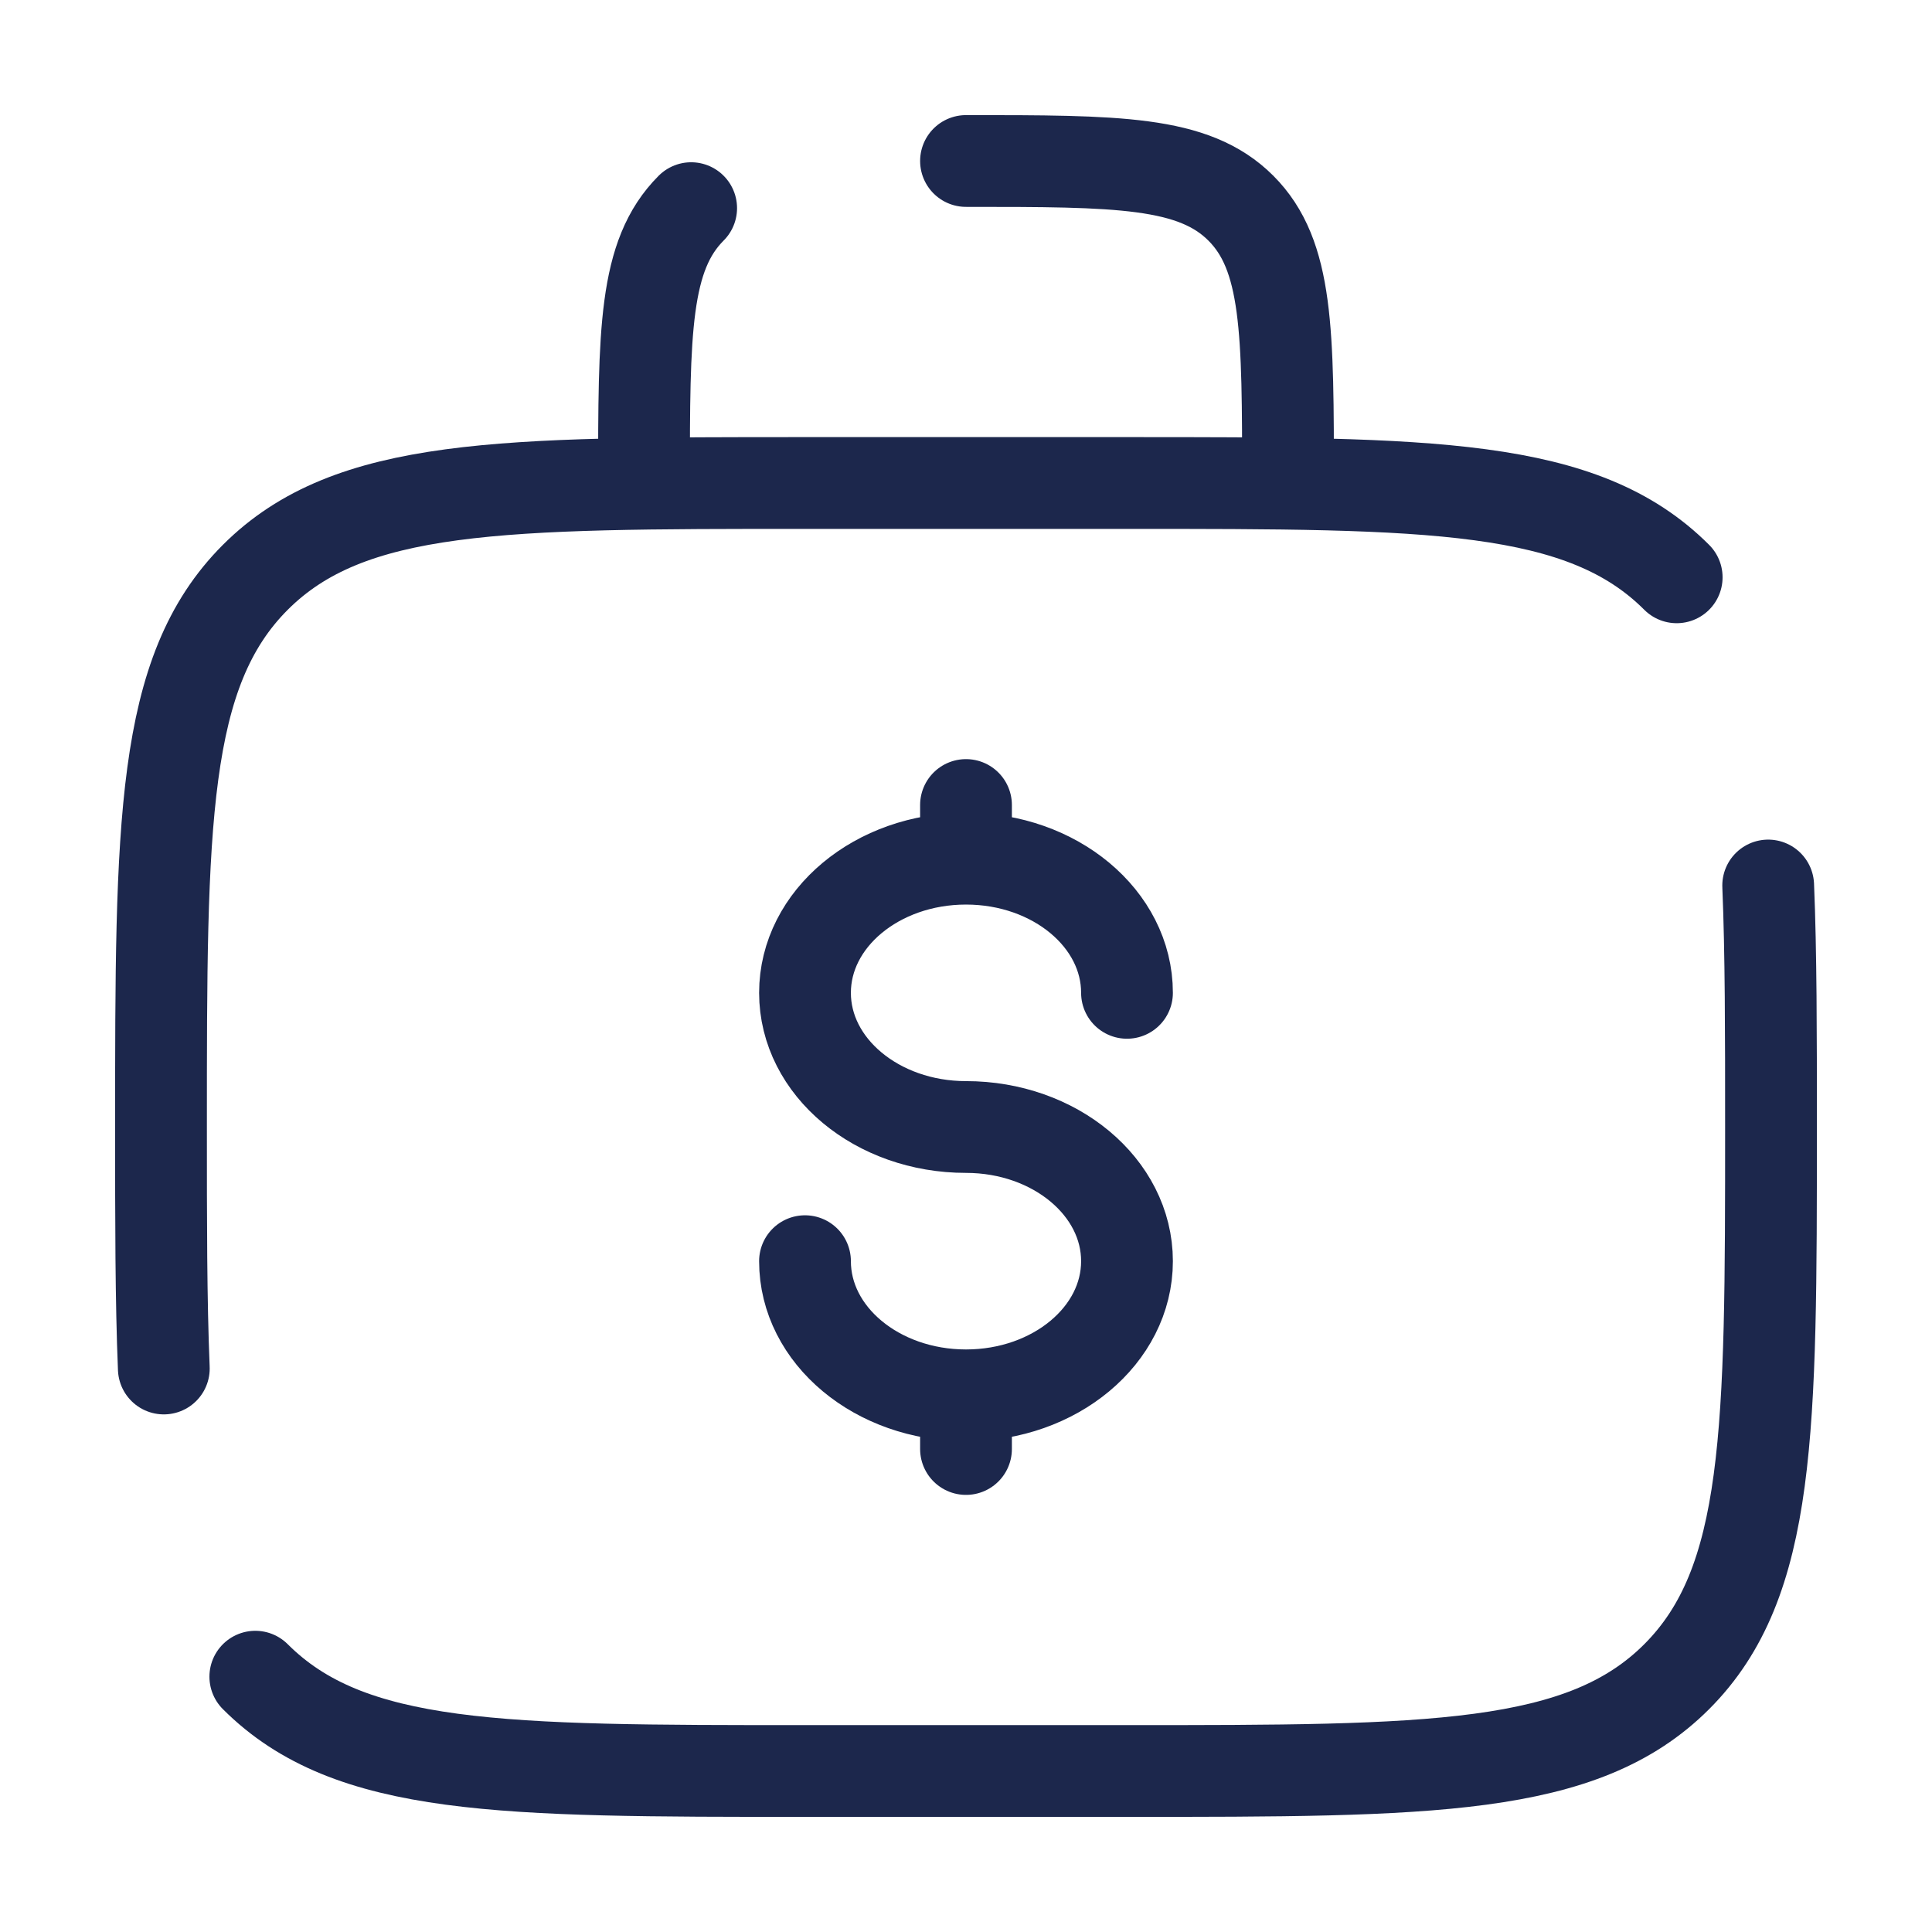 <svg width="800" height="800" viewBox="0 0 800 800" fill="none" xmlns="http://www.w3.org/2000/svg">
<path d="M105.72 694.28C144.773 733.333 207.627 733.333 333.335 733.333H466.668C592.375 733.333 655.231 733.333 694.281 694.28C733.335 655.23 733.335 592.373 733.335 466.667C733.335 427.673 733.335 394.73 732.168 366.667M694.281 239.052C655.231 200 592.375 200 466.668 200H333.335C207.627 200 144.773 200 105.72 239.052C66.668 278.105 66.668 340.96 66.668 466.667C66.668 505.66 66.668 538.603 67.833 566.667" stroke="#1C274C" stroke-width="38" stroke-linecap="round"/>
<path d="M400.001 66.664C462.855 66.664 494.281 66.664 513.808 86.19C533.335 105.716 533.335 137.143 533.335 199.997M286.194 86.19C266.668 105.716 266.668 137.143 266.668 199.997" stroke="#1C274C" stroke-width="38" stroke-linecap="round"/>
<path d="M399.999 577.779C436.819 577.779 466.665 552.906 466.665 522.226C466.665 491.543 436.819 466.669 399.999 466.669C363.179 466.669 333.332 441.796 333.332 411.113C333.332 380.433 363.179 355.559 399.999 355.559M399.999 577.779C363.179 577.779 333.332 552.906 333.332 522.226M399.999 577.779V600.003M399.999 355.559V333.336M399.999 355.559C436.819 355.559 466.665 380.433 466.665 411.113" stroke="#1C274C" stroke-width="38" stroke-linecap="round"/>
</svg>
